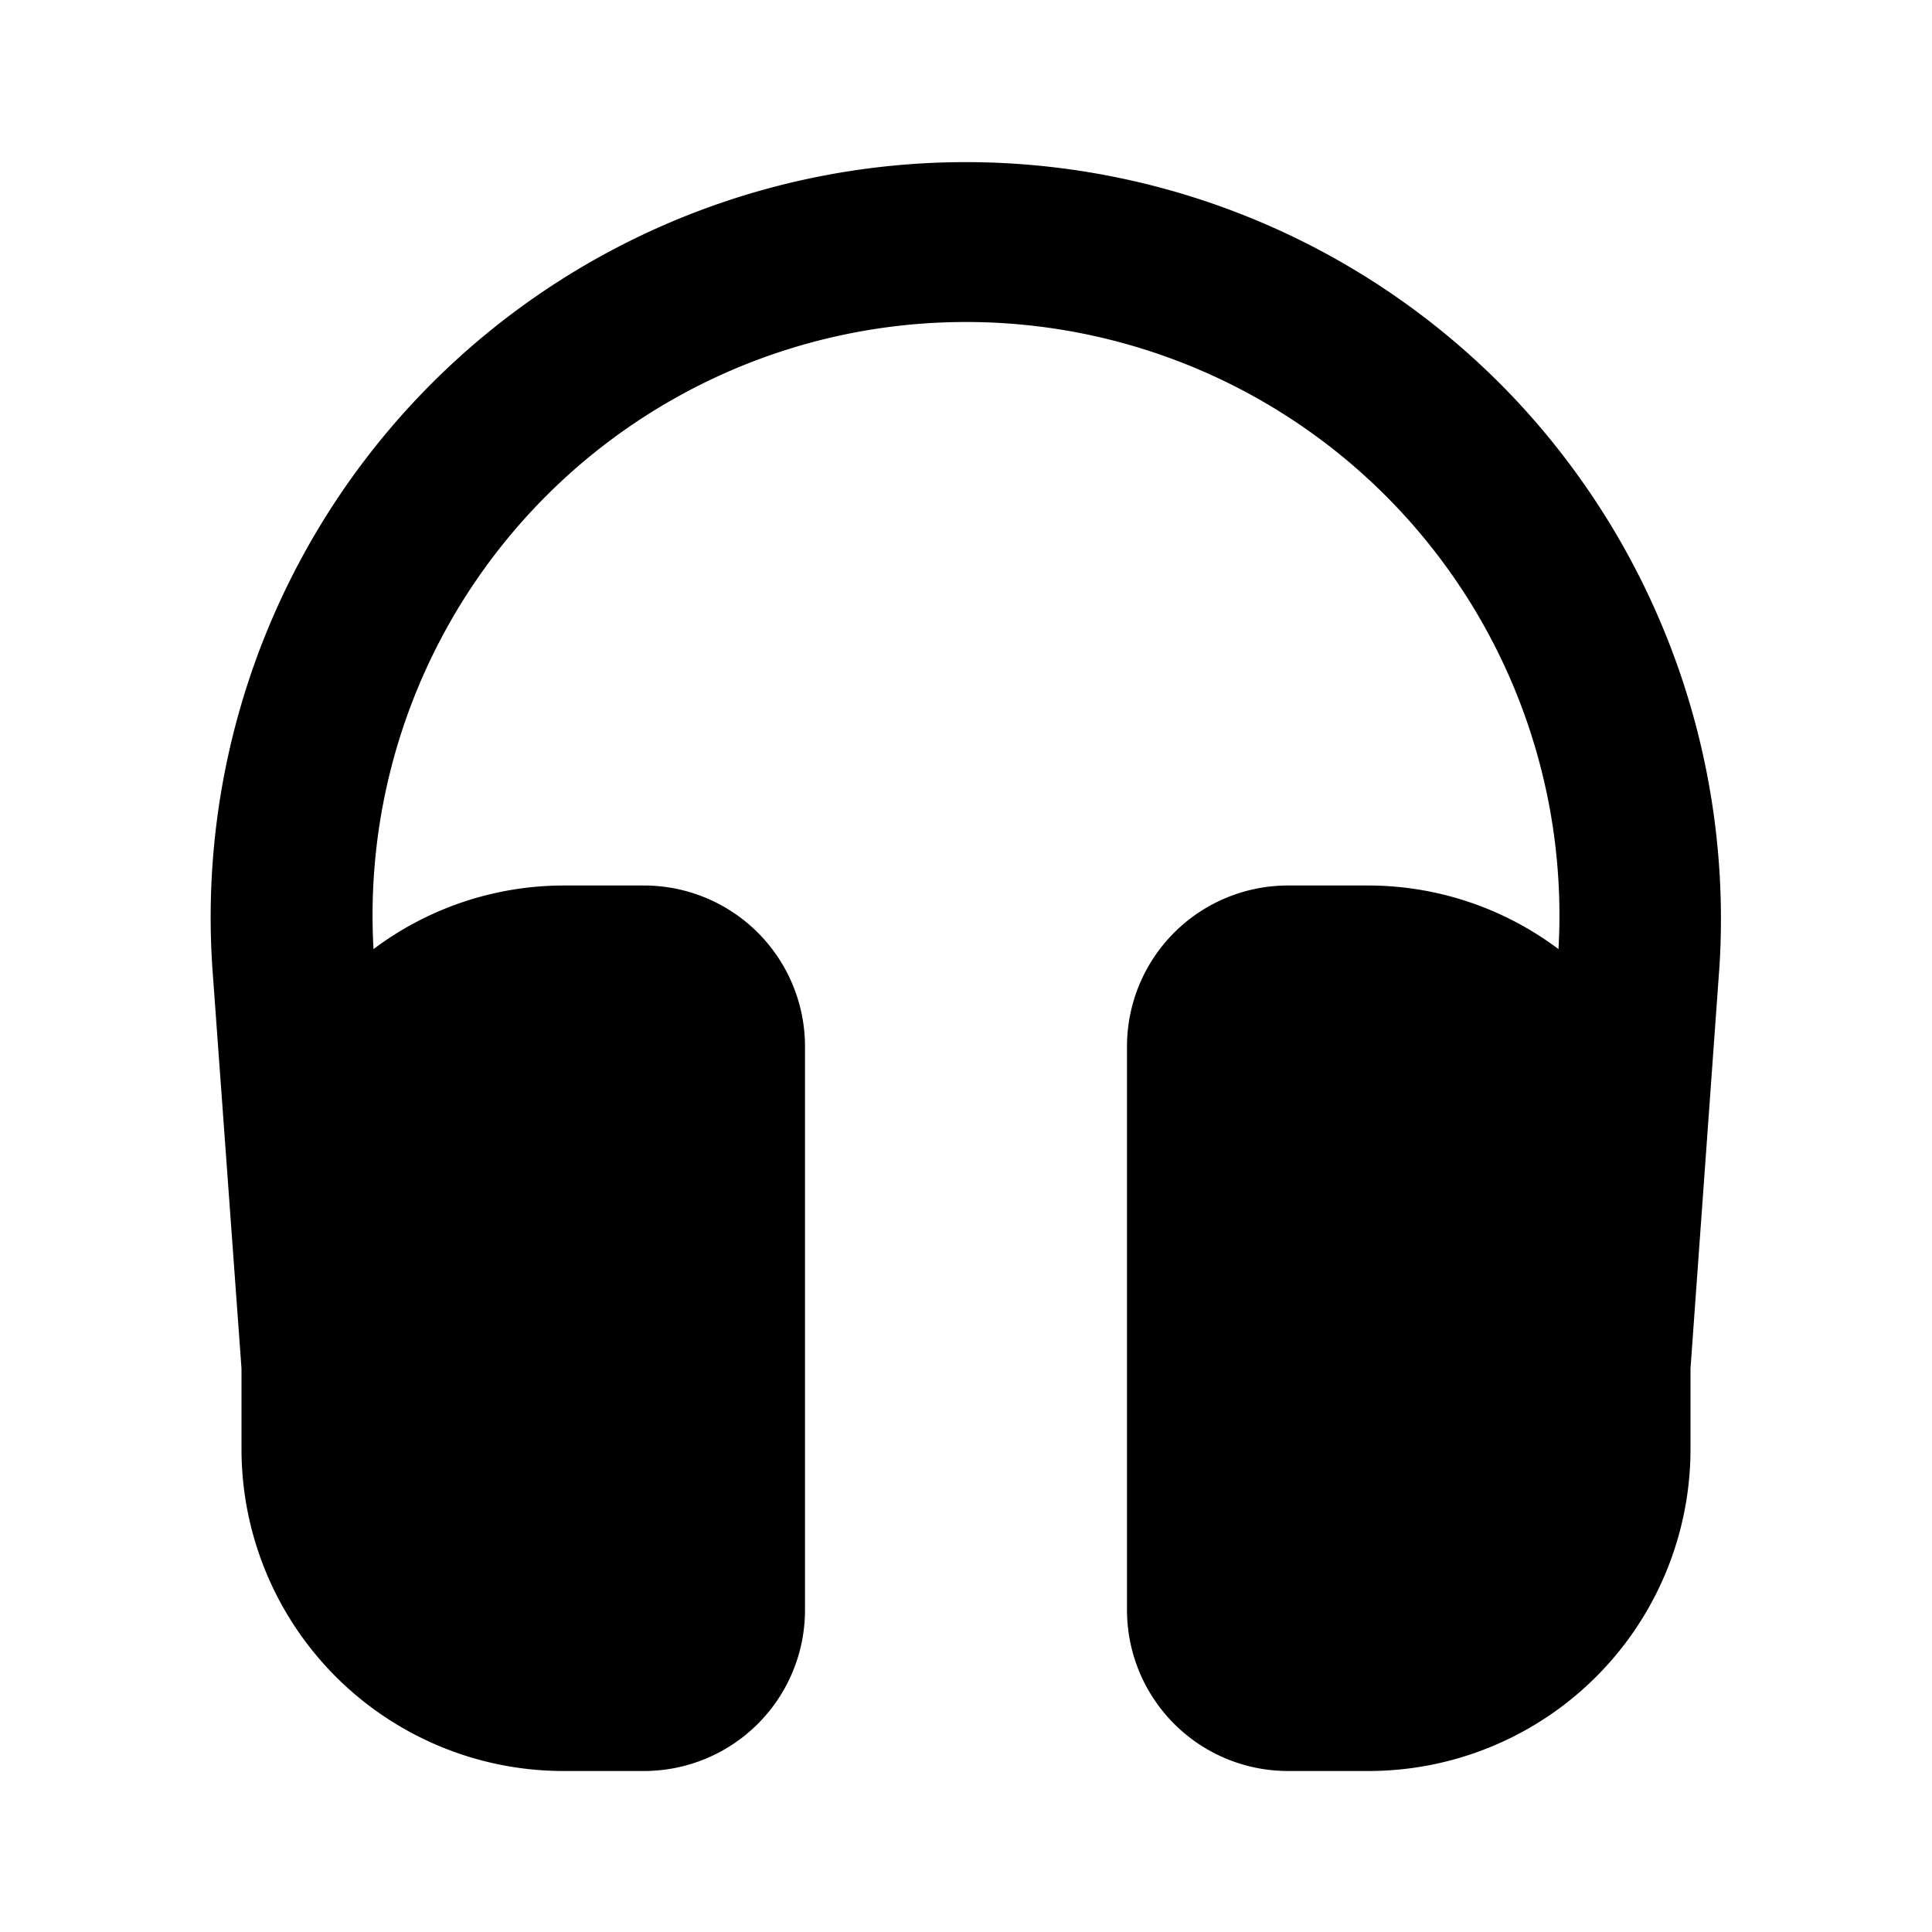 <?xml version="1.0" encoding="UTF-8"?> <svg xmlns="http://www.w3.org/2000/svg" fill="#000000" width="800px" height="800px" viewBox="0 0 24 24" id="headset" data-name="Flat Color" class="icon flat-color"><path id="primary" d="M18.86,5A9.38,9.38,0,0,0,2.64,12.05L3,17v1a4,4,0,0,0,4,4H8a2,2,0,0,0,2-2V13a2,2,0,0,0-2-2H7a3.94,3.94,0,0,0-2.36.79A7.37,7.37,0,0,1,12,4a7.37,7.37,0,0,1,7.36,7.79A3.94,3.94,0,0,0,17,11H16a2,2,0,0,0-2,2v7a2,2,0,0,0,2,2h1a4,4,0,0,0,4-4V17l.36-5A9.43,9.43,0,0,0,18.86,5Z" style="fill: rgb(0, 0, 0);"></path></svg> 